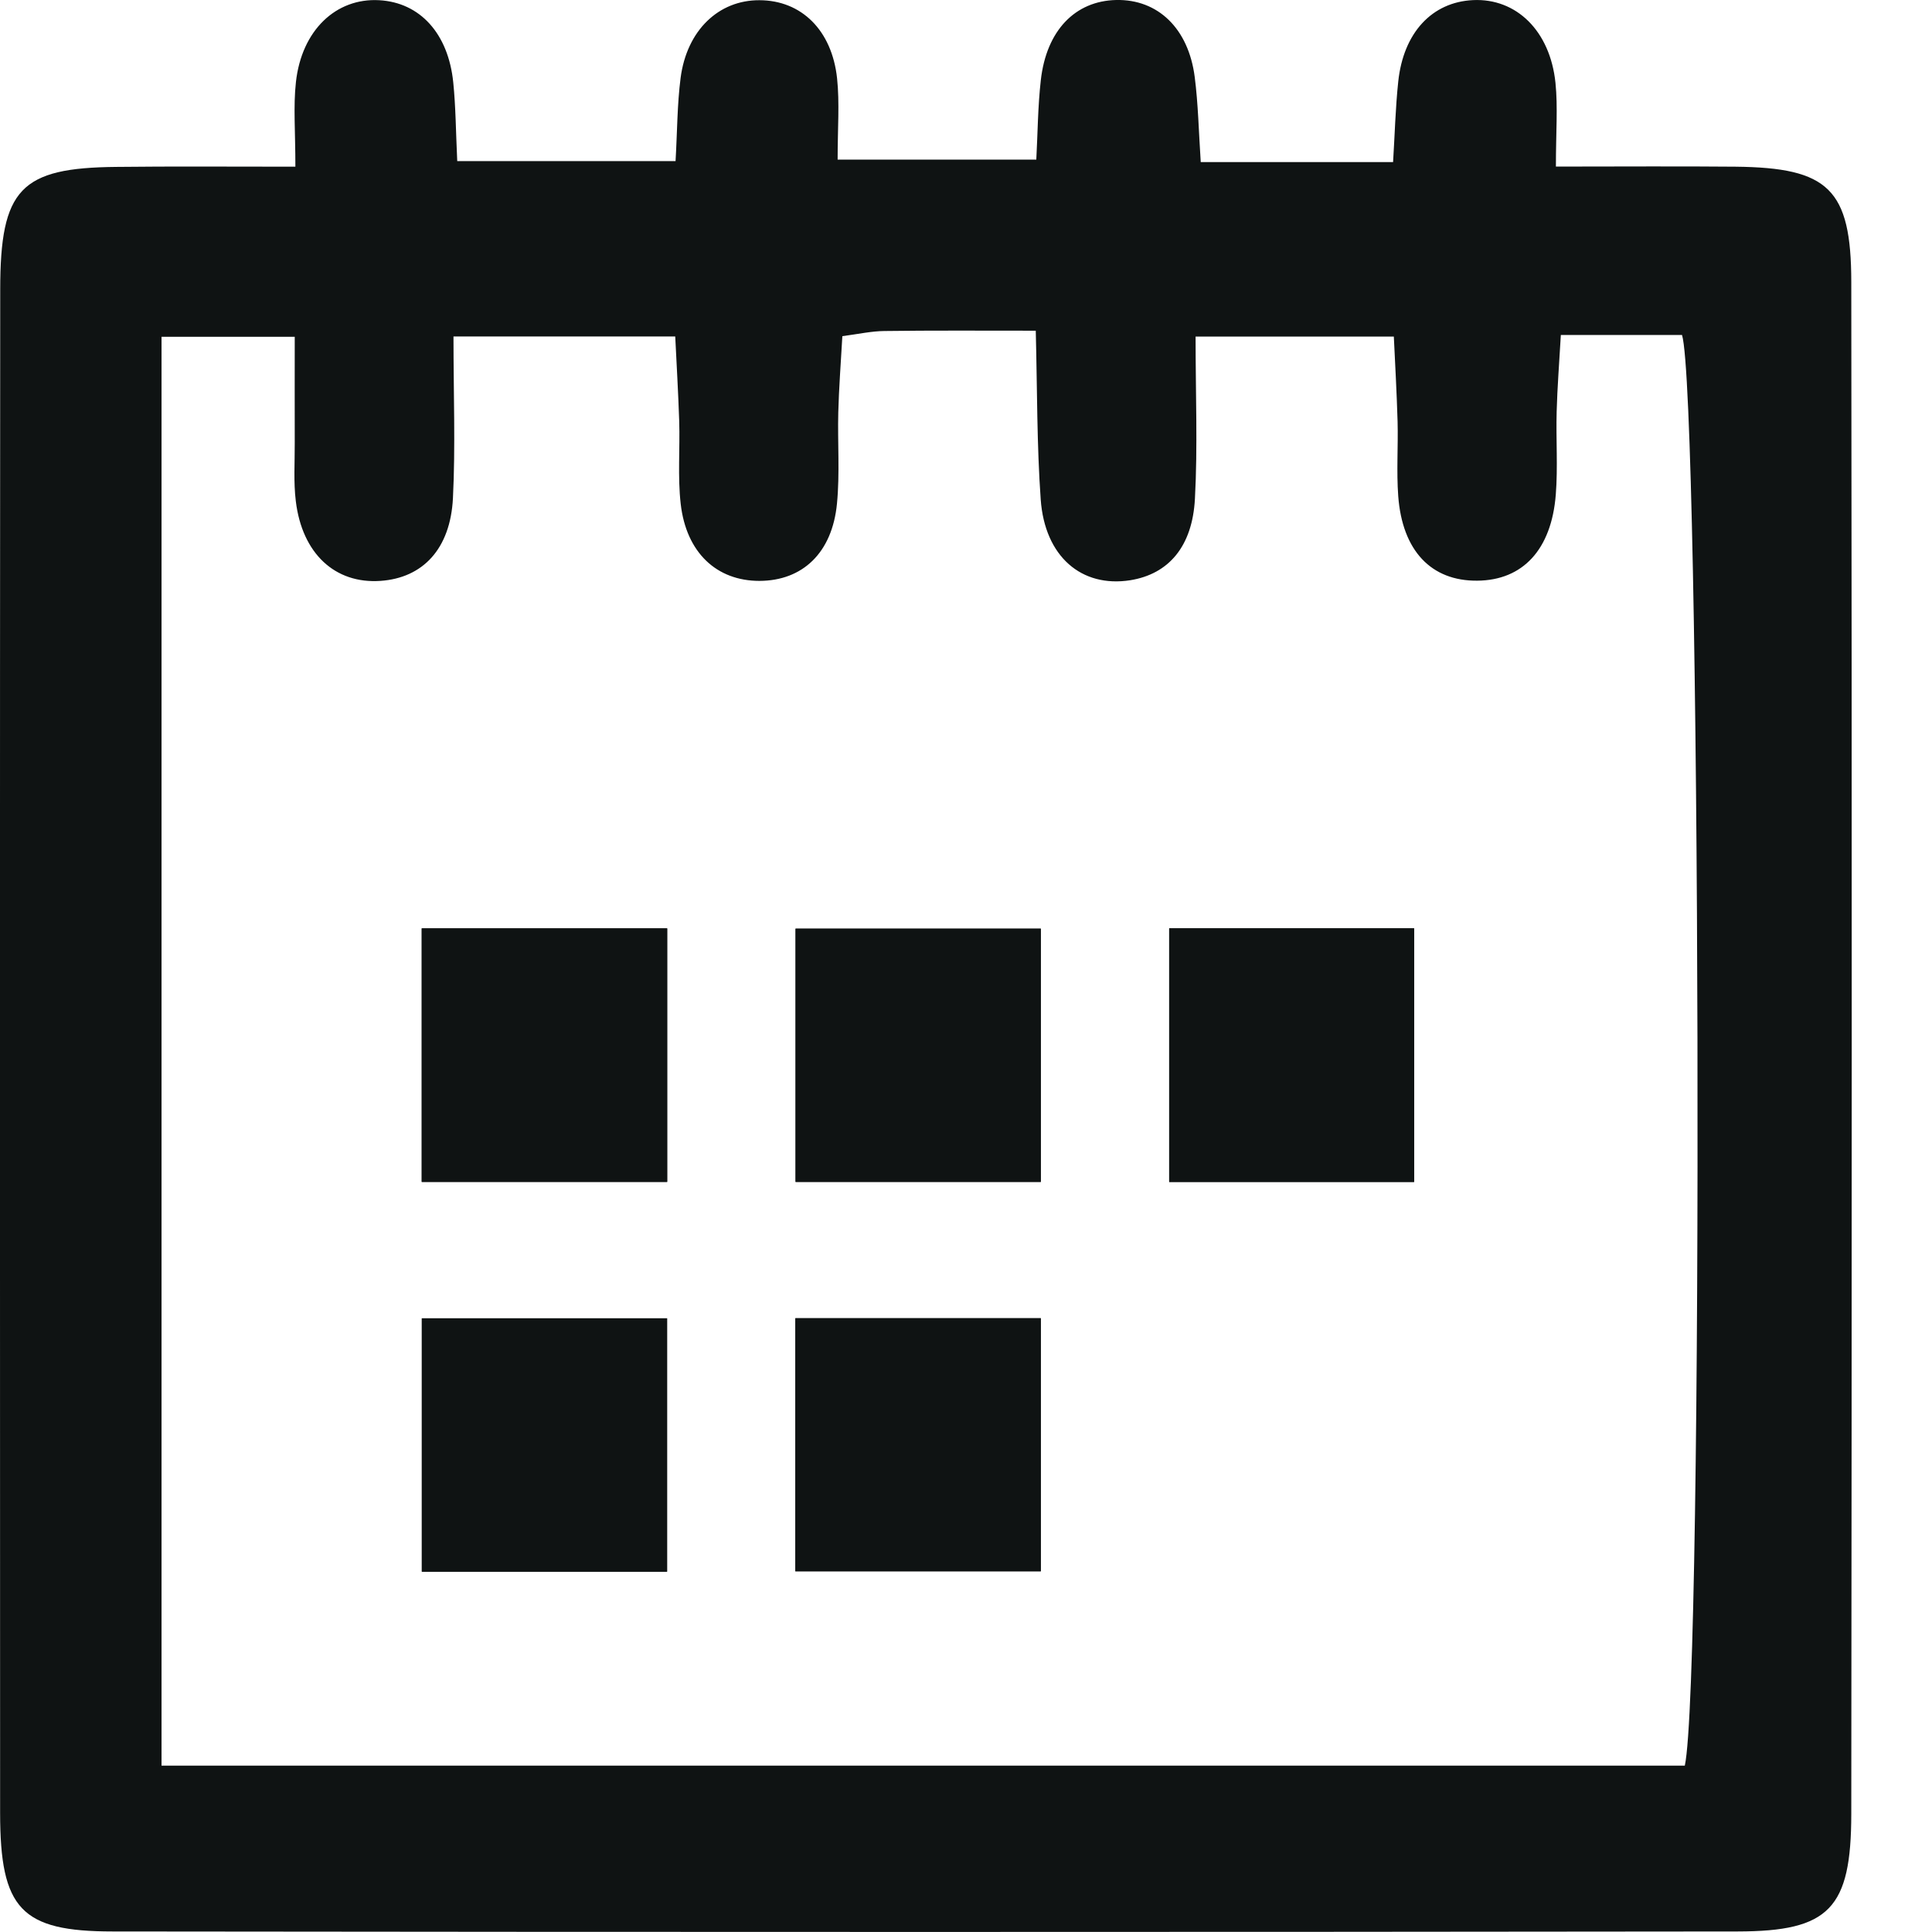 <svg class="location_time_ico" width="18" height="18" viewBox="0 0 18 18" fill="none" xmlns="http://www.w3.org/2000/svg">
<path d="M13.175 11.012V8.649H10.893V11.012H13.175ZM6.216 11.012V8.65H3.929V11.012H6.216ZM9.697 8.652H7.412V11.012H9.697V8.652ZM6.215 14.643V12.283H3.93V14.643H6.215ZM9.697 12.282H7.41V14.64H9.697V12.282Z" fill="#0F1313"/>
<path d="M13.175 11.012H10.893V8.649H13.175V11.012Z" fill="#0F1313"/>
<path d="M6.216 11.011H3.929V8.649H6.216V11.011Z" fill="#0F1313"/>
<path d="M9.697 8.652V11.011H7.412V8.652H9.697Z" fill="#0F1313"/>
<path d="M6.215 14.643H3.93V12.282H6.215V14.643Z" fill="#0F1313"/>
<path d="M9.697 12.281V14.639H7.41V12.281H9.697Z" fill="#0F1313"/>
<path d="M2.752 1.553C2.752 1.223 2.732 0.992 2.757 0.765C2.81 0.282 3.131 -0.021 3.533 0.002C3.912 0.023 4.177 0.311 4.223 0.769C4.246 0.996 4.247 1.224 4.26 1.501H6.294C6.31 1.226 6.309 0.974 6.341 0.726C6.399 0.282 6.696 0 7.076 0.002C7.465 0.003 7.751 0.28 7.799 0.731C7.823 0.959 7.804 1.192 7.804 1.487H9.655C9.668 1.246 9.669 0.995 9.697 0.747C9.749 0.284 10.017 0.008 10.4 0C10.787 -0.008 11.073 0.264 11.131 0.718C11.163 0.967 11.168 1.22 11.187 1.51H12.979C12.995 1.253 13.001 1.006 13.027 0.761C13.075 0.304 13.342 0.019 13.724 0.001C14.127 -0.018 14.442 0.287 14.492 0.772C14.515 0.998 14.496 1.228 14.496 1.552C15.089 1.552 15.629 1.548 16.169 1.553C17.035 1.562 17.247 1.76 17.248 2.627C17.254 7.385 17.253 12.142 17.248 16.9C17.247 17.782 17.044 17.994 16.189 17.995C11.142 18.001 6.096 18.001 1.05 17.995C0.196 17.995 0.002 17.785 0.001 16.893C-0.001 12.163 -0.001 7.431 0.002 2.699C0.002 1.757 0.193 1.563 1.086 1.555C1.605 1.549 2.124 1.553 2.752 1.553ZM15.697 16.45C15.874 15.641 15.843 3.676 15.671 3.121H14.542C14.527 3.385 14.509 3.61 14.503 3.836C14.496 4.093 14.515 4.352 14.495 4.607C14.455 5.122 14.186 5.407 13.763 5.41C13.335 5.414 13.065 5.132 13.027 4.622C13.01 4.392 13.027 4.159 13.021 3.928C13.013 3.657 12.998 3.386 12.986 3.136H11.139C11.139 3.675 11.159 4.161 11.133 4.644C11.11 5.095 10.885 5.349 10.53 5.406C10.077 5.477 9.734 5.186 9.696 4.653C9.66 4.148 9.664 3.64 9.65 3.081C9.13 3.081 8.685 3.078 8.24 3.084C8.122 3.085 8.004 3.111 7.848 3.132C7.833 3.393 7.816 3.618 7.81 3.843C7.803 4.125 7.825 4.41 7.798 4.691C7.754 5.151 7.477 5.411 7.075 5.412C6.678 5.412 6.394 5.15 6.342 4.695C6.313 4.441 6.336 4.18 6.328 3.923C6.319 3.653 6.303 3.383 6.291 3.135H4.225C4.225 3.672 4.244 4.157 4.22 4.641C4.196 5.115 3.939 5.385 3.544 5.412C3.122 5.441 2.815 5.158 2.756 4.669C2.734 4.491 2.747 4.309 2.746 4.129C2.745 3.803 2.746 3.475 2.746 3.138H1.505V16.45H15.697Z" fill="#0F1313"/>
</svg>
